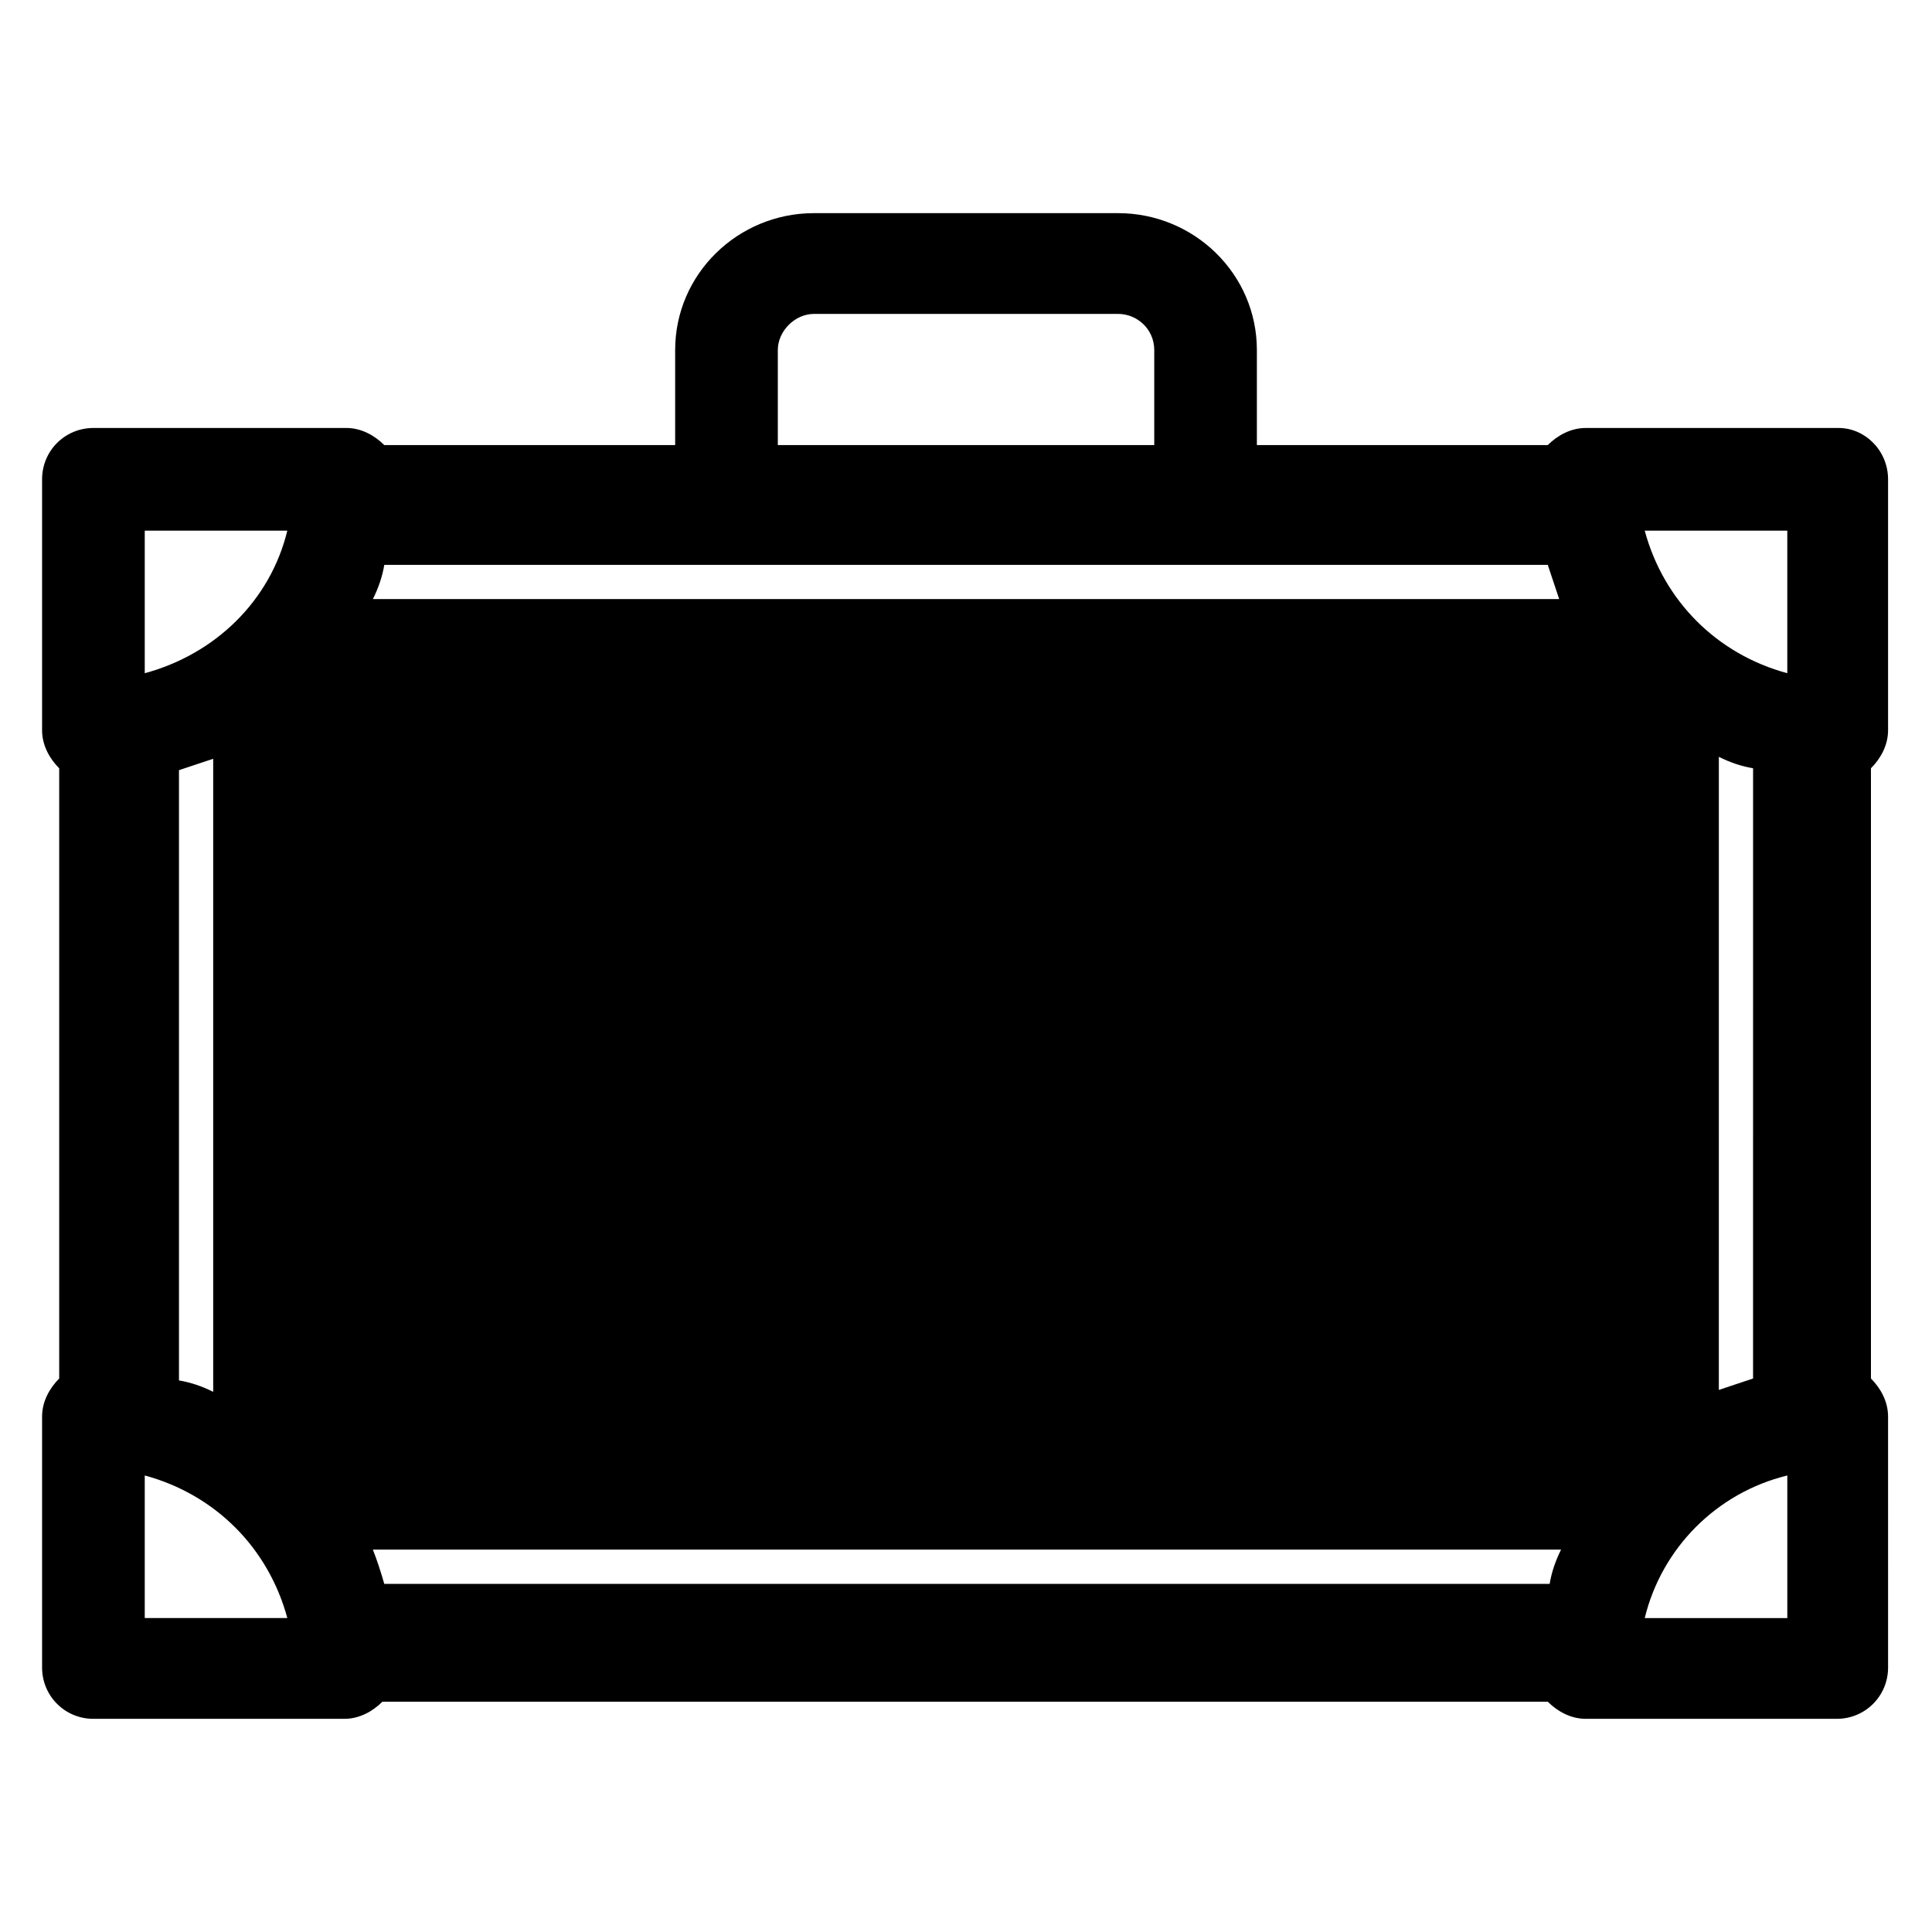 <?xml version="1.0" encoding="UTF-8"?>
<!-- Uploaded to: SVG Repo, www.svgrepo.com, Generator: SVG Repo Mixer Tools -->
<svg fill="#000000" width="800px" height="800px" version="1.1" viewBox="144 144 512 512" xmlns="http://www.w3.org/2000/svg">
 <path d="m631.25 257.42h-67.004c-4.031 0-7.559 2.016-10.078 4.535l-77.082-0.004v-25.191c0-20.152-16.625-36.273-36.777-36.273h-80.609c-20.152 0-36.777 16.121-36.777 36.273v25.191h-77.086c-2.519-2.519-6.047-4.535-10.078-4.535l-67.004 0.004c-7.559 0-13.602 6.047-13.602 13.602v66.504c0 4.031 2.016 7.559 4.535 10.078v161.72c-2.519 2.519-4.535 6.047-4.535 10.078v66.504c0 7.559 6.047 13.602 13.602 13.602h66.504c4.031 0 7.559-2.016 10.078-4.535h308.84c2.519 2.519 6.047 4.535 10.078 4.535h66.504c7.559 0 13.602-6.047 13.602-13.602l-0.004-66.508c0-4.031-2.016-7.559-4.535-10.078v-161.72c2.519-2.519 4.535-6.047 4.535-10.078v-66.5c0-7.559-6.047-13.602-13.102-13.602zm-448.89 64.988v-37.785h37.785c-4.531 18.641-19.145 32.75-37.785 37.785zm60.457 232.26h314.88c-1.512 3.023-2.519 6.047-3.023 9.07h-308.84c-1.008-3.527-2.016-6.551-3.023-9.07zm374.84-19.648v37.785h-37.785c4.535-18.641 19.145-33.25 37.785-37.785zm-60.457-232.26h-314.38c1.512-3.023 2.519-6.047 3.023-9.07h308.33c1.008 3.027 2.016 6.051 3.023 9.07zm-365.77 45.344c3.023-1.008 6.047-2.016 9.07-3.023v167.77c-3.023-1.512-6.047-2.519-9.07-3.023zm-9.07 186.91c18.641 5.039 32.746 19.145 37.785 37.785h-37.785zm426.22-25.695c-3.023 1.008-6.047 2.016-9.07 3.023l0.004-167.77c3.023 1.512 6.047 2.519 9.07 3.023zm9.07-186.91c-18.641-5.039-32.746-19.145-37.785-37.785h37.785zm-267.52-85.645c0-5.039 4.535-9.574 9.574-9.574h80.609c5.039 0 9.574 4.031 9.574 9.574v25.191l-99.758-0.004z"/>
</svg>